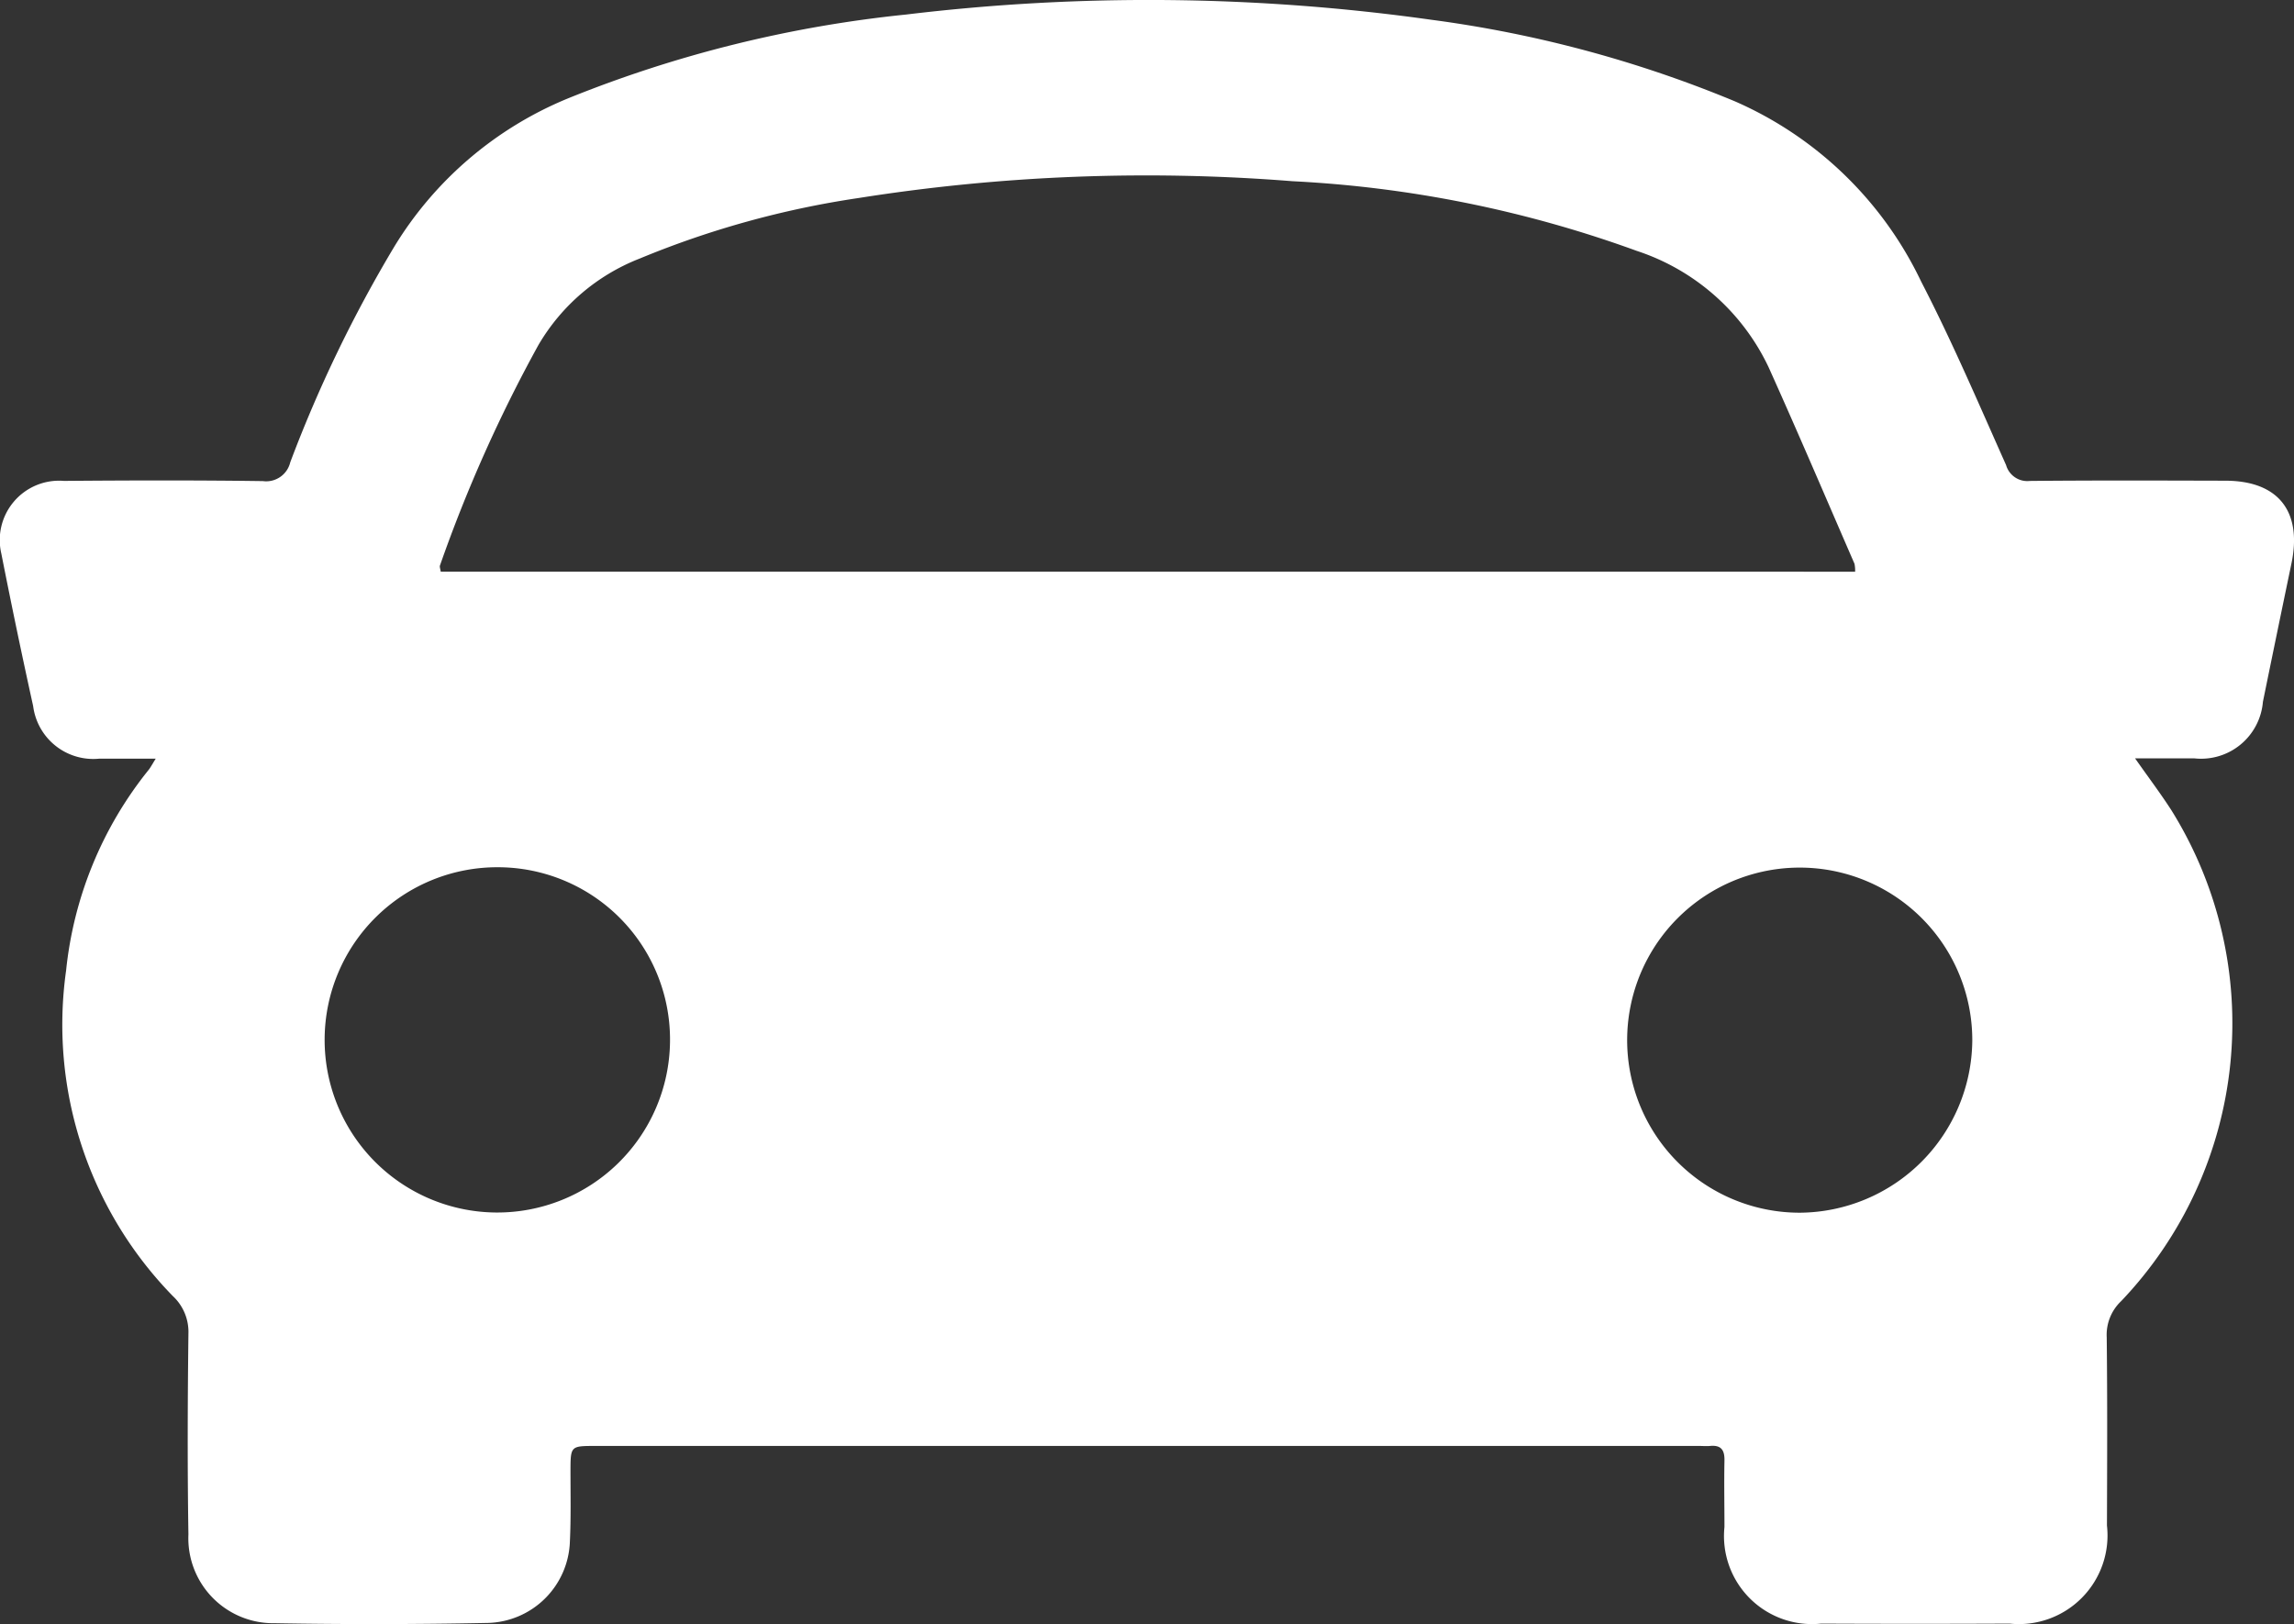 <svg xmlns="http://www.w3.org/2000/svg" xmlns:xlink="http://www.w3.org/1999/xlink" width="58" height="41.066" viewBox="0 0 58 41.066"><rect x="0" y="0" width="58" height="41.066" fill="#333333" stroke="none"/><defs><clipPath id="a"><rect width="58" height="41.066" fill="#fff"/></clipPath></defs><g transform="translate(0 0)" clip-path="url(#a)"><path d="M3.945,19.183c-.537,0-.984,0-1.431,0a1.533,1.533,0,0,1-1.676-1.33Q.414,15.93.034,14A1.5,1.5,0,0,1,1.617,12.16c1.676-.014,3.354-.018,5.03.005a.625.625,0,0,0,.691-.474A33.725,33.725,0,0,1,9.97,6.235a9.258,9.258,0,0,1,4.4-3.751A31.186,31.186,0,0,1,22.906.368,51.267,51.267,0,0,1,36.189.5,30.349,30.349,0,0,1,43.859,2.56a9.374,9.374,0,0,1,4.716,4.563c.782,1.511,1.452,3.083,2.146,4.638a.558.558,0,0,0,.6.4c1.647-.016,3.293-.01,4.94-.006,1.34,0,1.95.772,1.675,2.091q-.365,1.751-.722,3.5a1.569,1.569,0,0,1-1.732,1.43c-.477,0-.955,0-1.5,0,.336.478.642.884.916,1.308A10.184,10.184,0,0,1,53.63,32.9a1.173,1.173,0,0,0-.365.916c.018,1.586.011,3.172.006,4.758a2.242,2.242,0,0,1-2.464,2.48q-2.379.011-4.759,0A2.226,2.226,0,0,1,43.6,38.612c0-.559-.011-1.118,0-1.677.007-.273-.087-.4-.364-.373-.09.008-.181,0-.272,0H15.054c-.63,0-.629,0-.63.645,0,.589.013,1.179-.015,1.767a2.132,2.132,0,0,1-2.07,2.063q-2.7.054-5.392.007A2.148,2.148,0,0,1,4.764,38.8c-.027-1.691-.02-3.384,0-5.076a1.238,1.238,0,0,0-.393-.951,9.82,9.82,0,0,1-2.7-8.23,9.66,9.66,0,0,1,2.09-5.08c.046-.058.08-.125.18-.286m42.963-4.721a.867.867,0,0,0-.016-.2c-.721-1.659-1.43-3.324-2.173-4.973a5.629,5.629,0,0,0-3.331-2.939,29.8,29.8,0,0,0-8.707-1.762,46.629,46.629,0,0,0-10.975.426,23.356,23.356,0,0,0-5.524,1.528,5.124,5.124,0,0,0-2.566,2.19,36.617,36.617,0,0,0-2.488,5.572c-.013.036.009.085.019.157Zm-29.964,11.9a4.355,4.355,0,0,0-4.328-4.427,4.365,4.365,0,0,0-.078,8.73,4.368,4.368,0,0,0,4.406-4.3m32.926-.044a4.363,4.363,0,1,0-4.357,4.349,4.391,4.391,0,0,0,4.357-4.349" transform="translate(0 0)" fill="#fff"/></g></svg>
